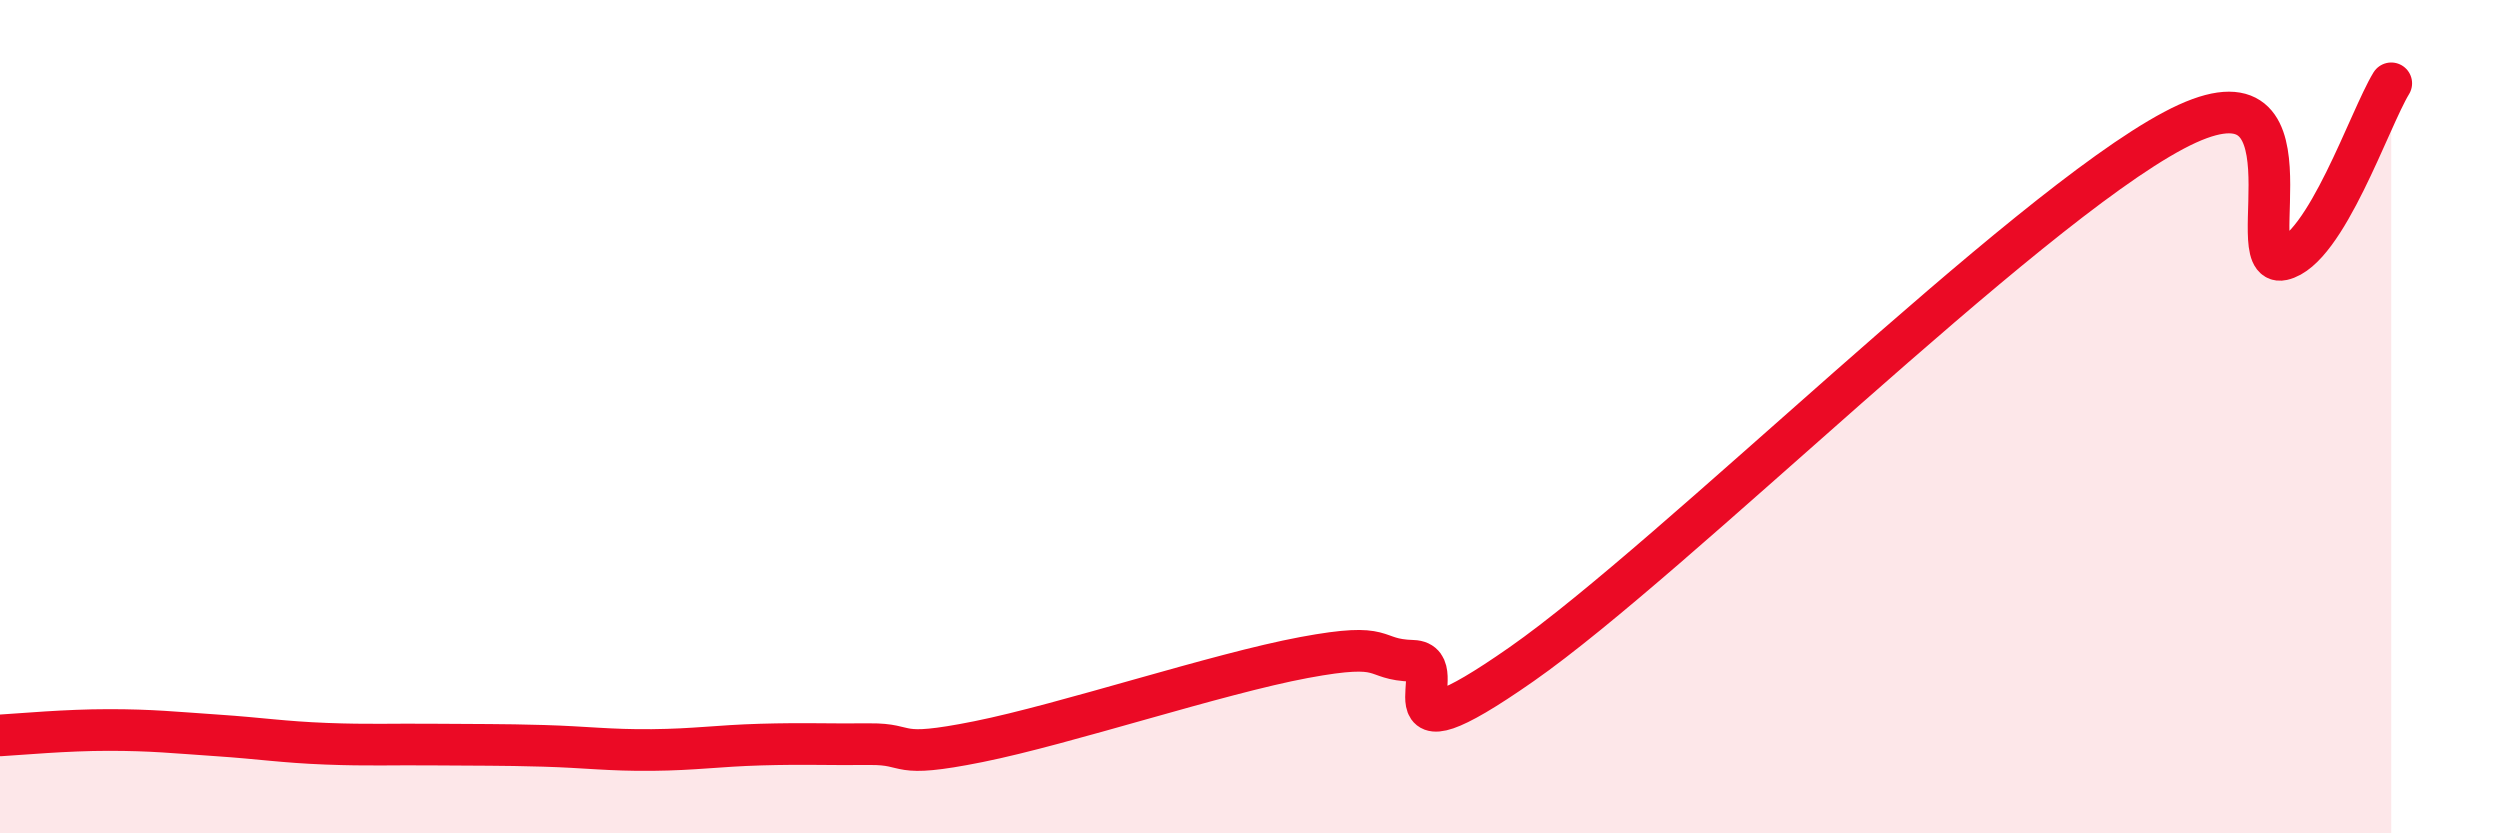 
    <svg width="60" height="20" viewBox="0 0 60 20" xmlns="http://www.w3.org/2000/svg">
      <path
        d="M 0,17.65 C 0.52,17.62 1.57,17.52 2.61,17.52 C 3.65,17.52 4.18,17.58 5.22,17.65 C 6.26,17.72 6.79,17.81 7.83,17.85 C 8.87,17.89 9.39,17.86 10.43,17.87 C 11.47,17.88 12,17.87 13.04,17.9 C 14.08,17.93 14.61,18.01 15.65,18 C 16.69,17.99 17.22,17.9 18.26,17.87 C 19.3,17.84 19.83,17.87 20.87,17.86 C 21.91,17.85 21.39,18.22 23.48,17.8 C 25.57,17.38 29.21,16.17 31.3,15.78 C 33.39,15.39 32.87,15.83 33.91,15.86 C 34.95,15.89 32.87,18.49 36.52,15.94 C 40.17,13.39 48.52,5.07 52.17,3.13 C 55.82,1.19 53.74,6.46 54.78,6.23 C 55.82,6 56.87,2.85 57.39,2L57.39 20L0 20Z"
        fill="#EB0A25"
        opacity="0.1"
        stroke-linecap="round"
        stroke-linejoin="round"
      />
      <path
        d="M 0,17.65 C 0.52,17.62 1.57,17.52 2.61,17.52 C 3.65,17.52 4.18,17.58 5.22,17.65 C 6.26,17.72 6.79,17.81 7.83,17.85 C 8.87,17.89 9.39,17.86 10.43,17.87 C 11.47,17.88 12,17.87 13.04,17.9 C 14.08,17.93 14.61,18.01 15.65,18 C 16.69,17.99 17.22,17.9 18.26,17.87 C 19.3,17.84 19.83,17.87 20.87,17.86 C 21.91,17.85 21.39,18.22 23.48,17.8 C 25.57,17.38 29.21,16.17 31.3,15.78 C 33.39,15.39 32.87,15.83 33.91,15.86 C 34.95,15.89 32.87,18.49 36.52,15.94 C 40.17,13.39 48.52,5.07 52.17,3.13 C 55.82,1.19 53.74,6.46 54.78,6.23 C 55.82,6 56.87,2.85 57.39,2"
        stroke="#EB0A25"
        stroke-width="1"
        fill="none"
        stroke-linecap="round"
        stroke-linejoin="round"
      />
    </svg>
  